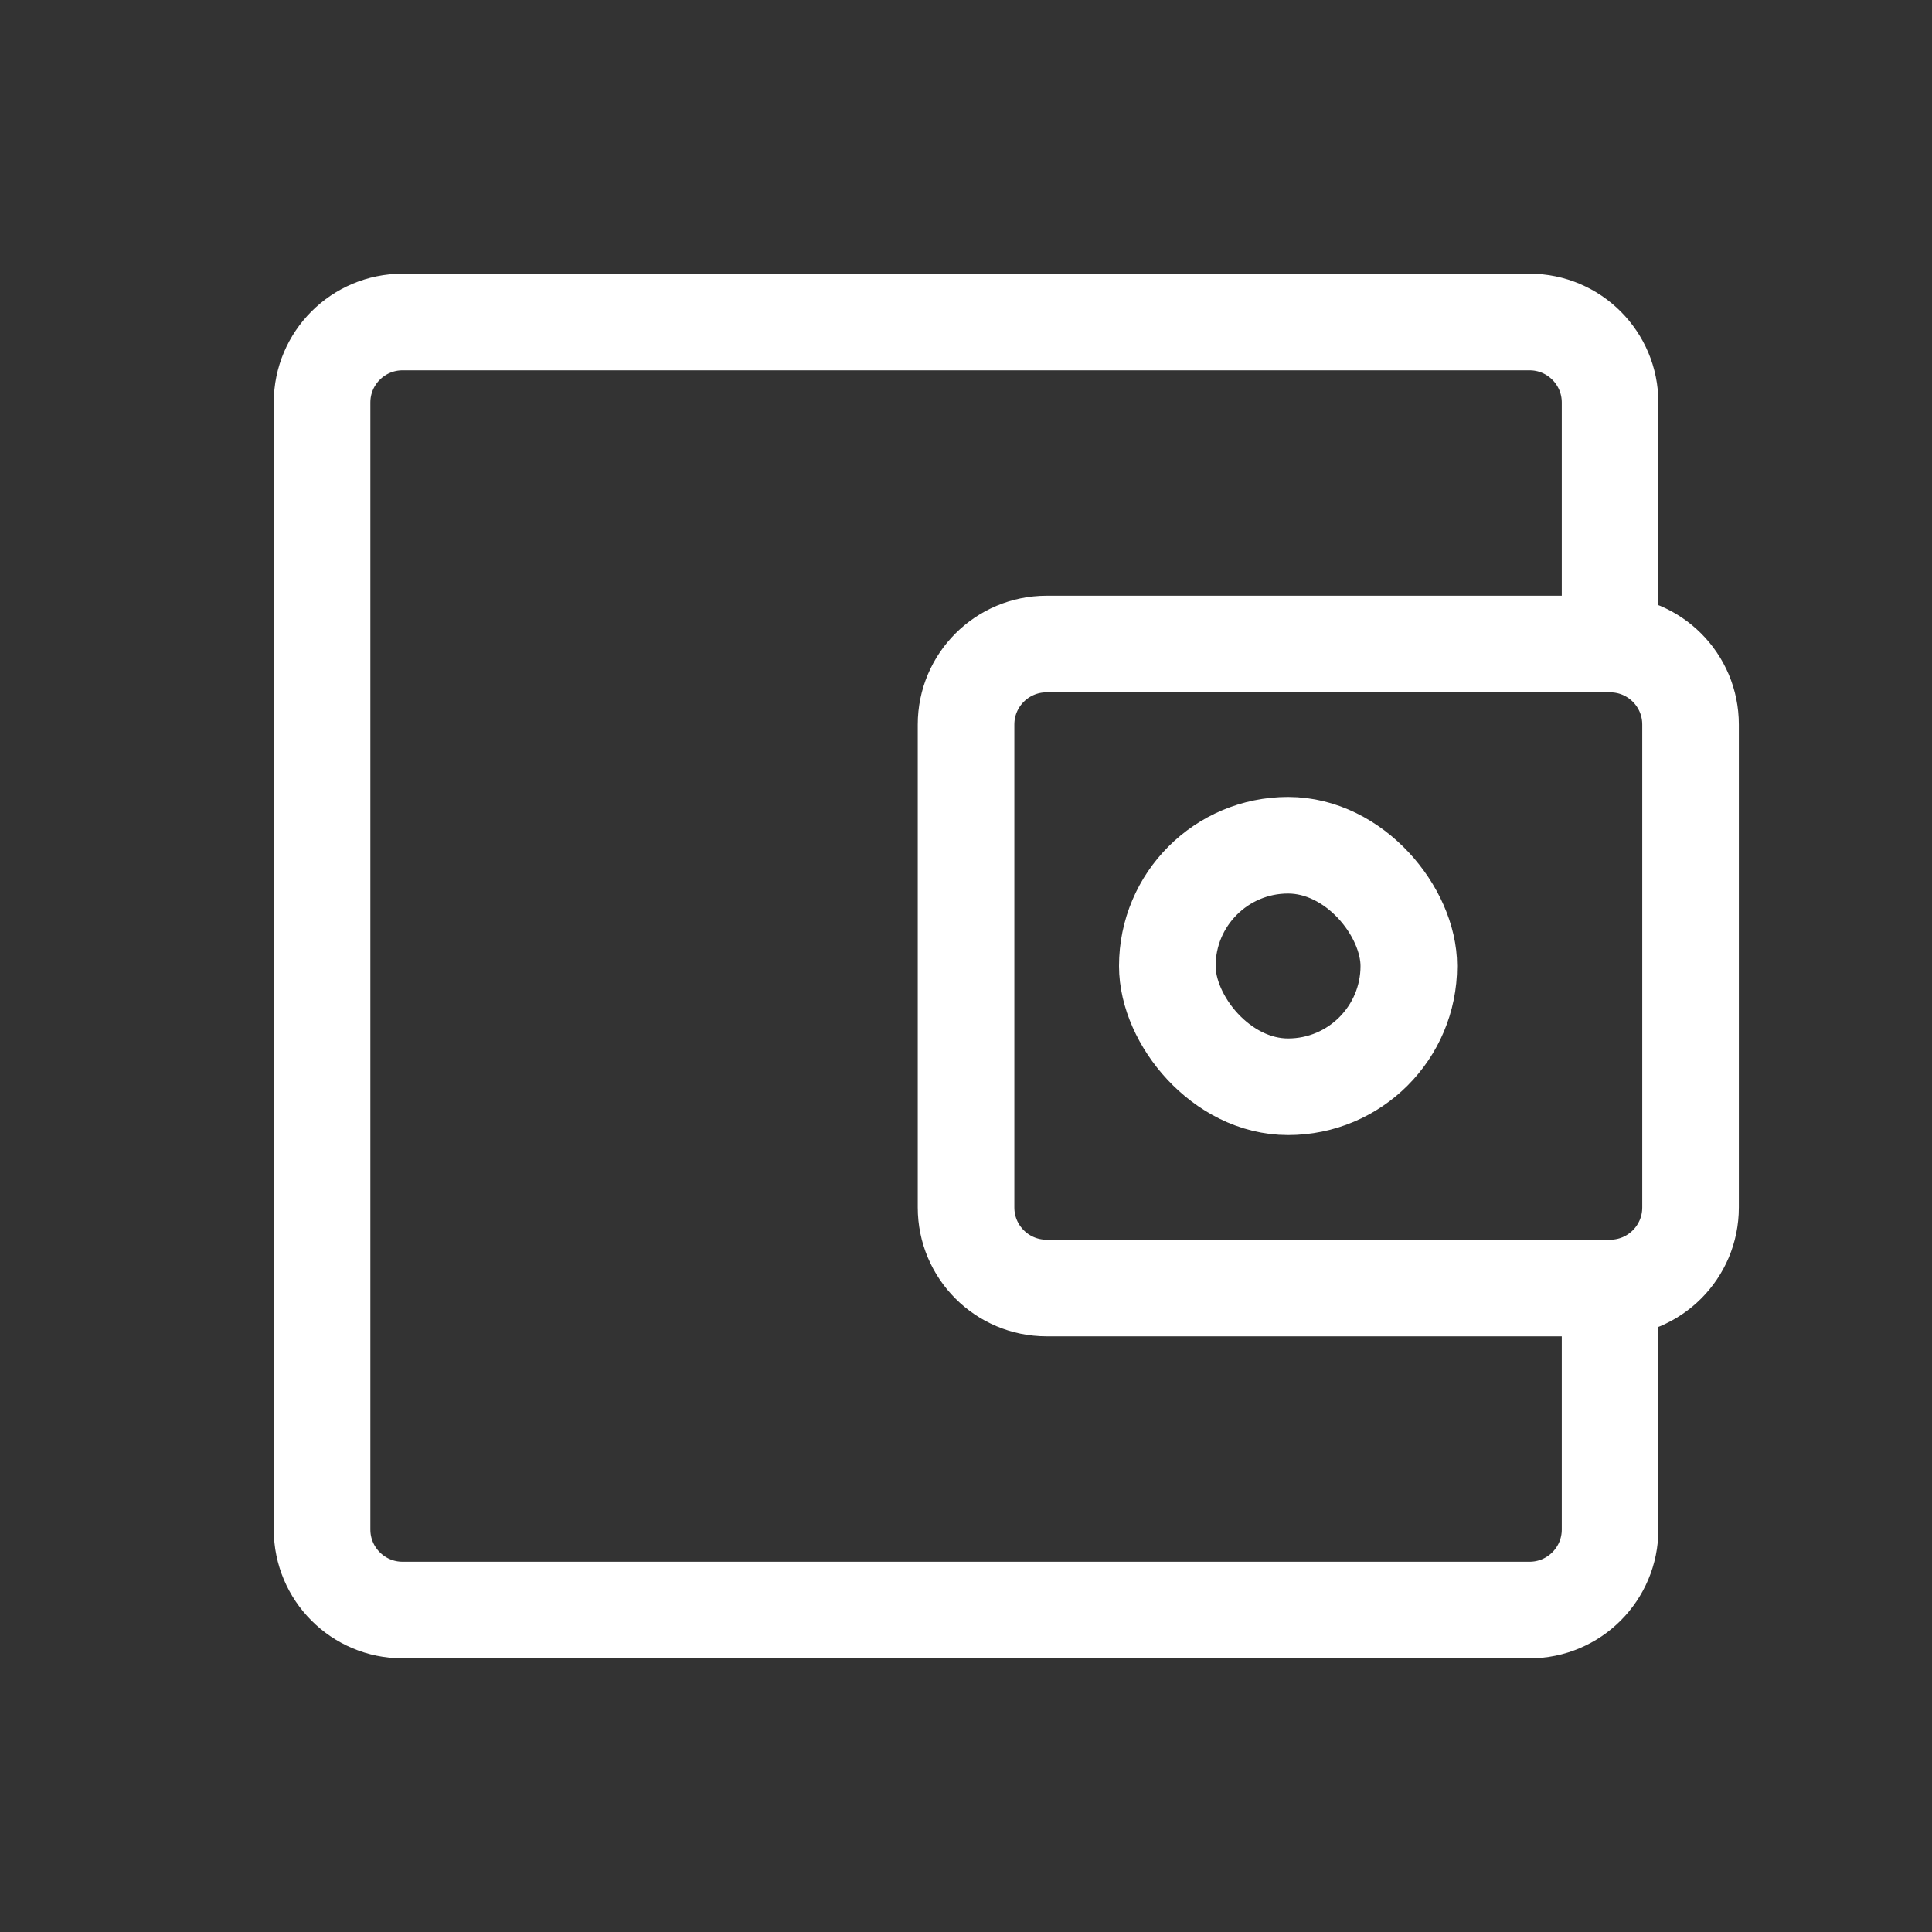 <svg width="40" height="40" viewBox="0 0 40 40" fill="none" xmlns="http://www.w3.org/2000/svg">
<rect x="0" y="0" width="40" height="40" fill="#333333" stroke="none"/>
<path d="M33.335 26.667H21.668C20.747 26.667 20.001 25.921 20.001 25V15C20.001 14.08 20.747 13.334 21.668 13.334H33.335M33.335 26.667C34.255 26.667 35.001 25.921 35.001 25V15C35.001 14.08 34.255 13.334 33.335 13.334M33.335 26.667V31.667C33.335 32.587 32.588 33.334 31.668 33.334H8.335C7.414 33.334 6.668 32.587 6.668 31.667V8.334C6.668 7.413 7.414 6.667 8.335 6.667H31.668C32.588 6.667 33.335 7.413 33.335 8.334V13.334" stroke="white" stroke-width="2"/>
<rect x="24.168" y="17.5" width="5" height="5" rx="2.5" stroke="white" stroke-width="2"/>
</svg>
